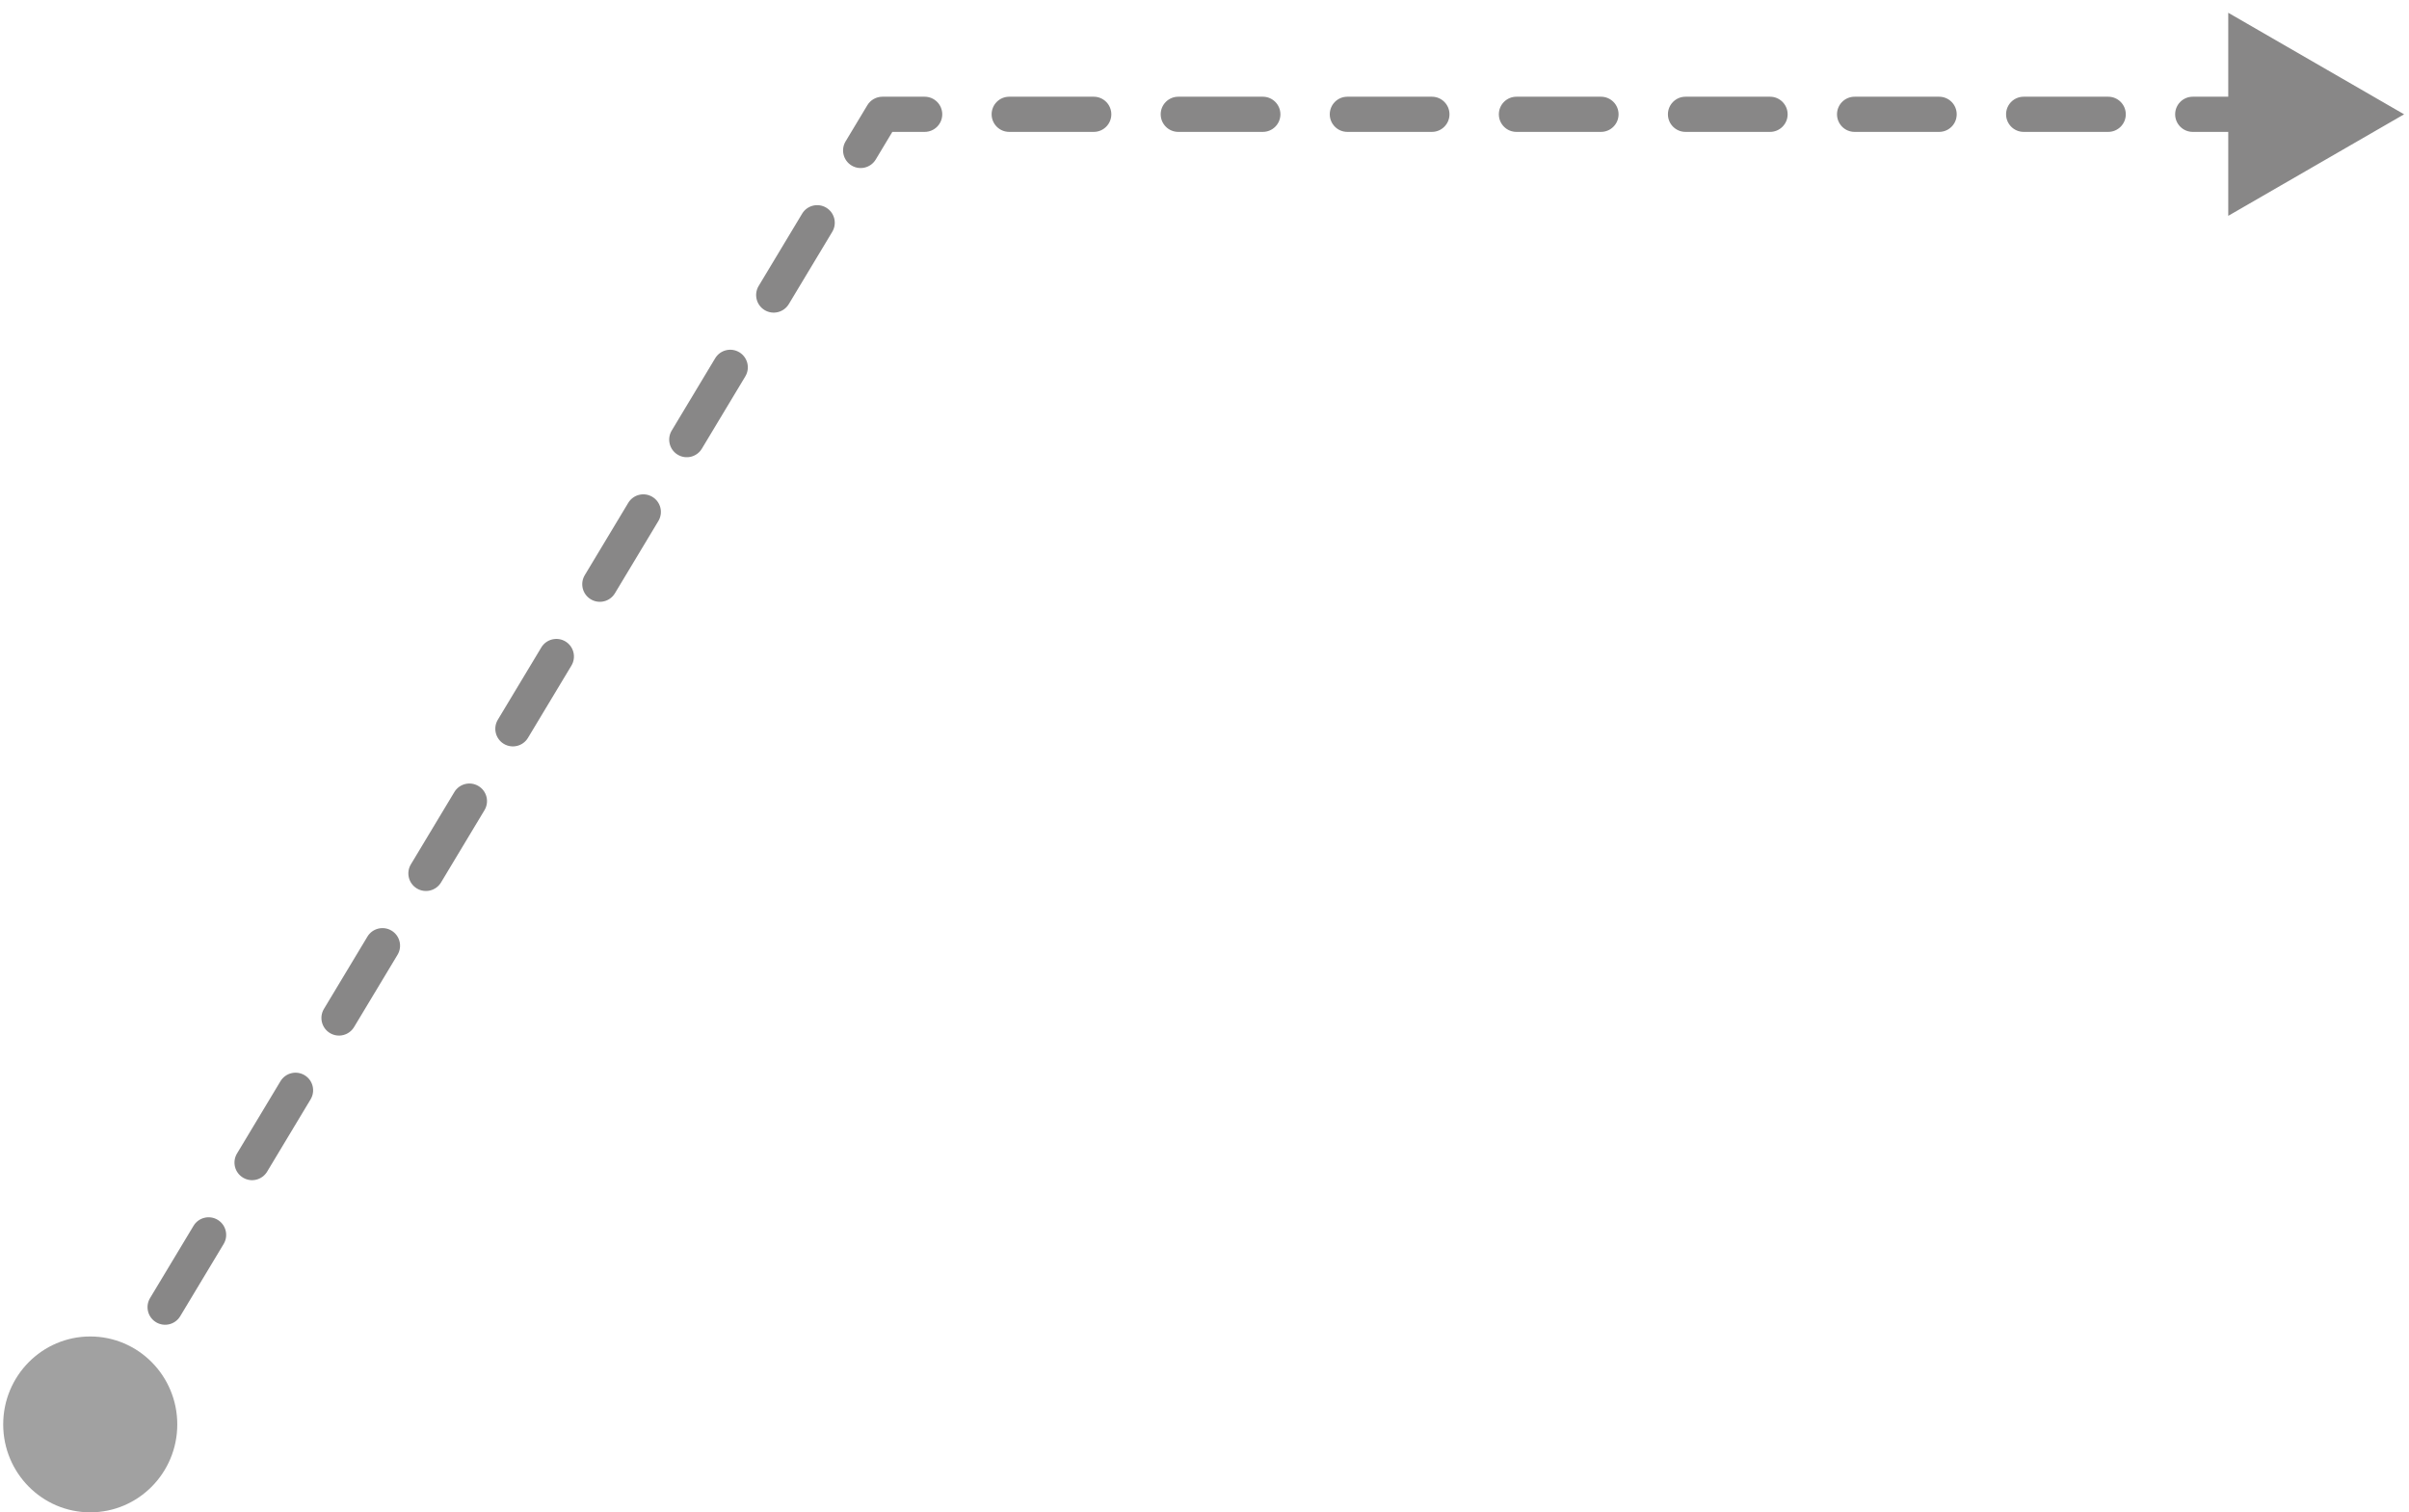 <svg xmlns="http://www.w3.org/2000/svg" width="137" height="86" viewBox="0 0 137 86" fill="none">
  <path d="M6.539 81.015C6.254 81.489 5.64 81.642 5.167 81.357C4.693 81.072 4.541 80.458 4.825 79.985L6.539 81.015ZM50.182 6.5L49.325 5.985C49.506 5.684 49.831 5.5 50.182 5.5V6.5ZM136.721 6.5L126.721 12.274V0.726L136.721 6.5ZM134.317 7.5C133.765 7.5 133.317 7.052 133.317 6.5C133.317 5.948 133.765 5.5 134.317 5.5V7.5ZM129.509 5.5C130.061 5.5 130.509 5.948 130.509 6.5C130.509 7.052 130.061 7.5 129.509 7.5V5.5ZM124.701 7.5C124.149 7.5 123.701 7.052 123.701 6.5C123.701 5.948 124.149 5.5 124.701 5.5V7.5ZM119.894 5.5C120.446 5.5 120.894 5.948 120.894 6.5C120.894 7.052 120.446 7.5 119.894 7.5V5.5ZM115.086 7.5C114.534 7.5 114.086 7.052 114.086 6.5C114.086 5.948 114.534 5.5 115.086 5.5V7.5ZM110.278 5.5C110.831 5.5 111.278 5.948 111.278 6.5C111.278 7.052 110.831 7.5 110.278 7.5V5.5ZM105.471 7.5C104.918 7.5 104.471 7.052 104.471 6.5C104.471 5.948 104.918 5.5 105.471 5.5V7.5ZM100.663 5.5C101.215 5.5 101.663 5.948 101.663 6.5C101.663 7.052 101.215 7.5 100.663 7.5V5.5ZM95.855 7.5C95.303 7.5 94.855 7.052 94.855 6.5C94.855 5.948 95.303 5.5 95.855 5.5V7.5ZM91.048 5.5C91.6 5.5 92.048 5.948 92.048 6.5C92.048 7.052 91.6 7.5 91.048 7.5V5.5ZM86.24 7.5C85.688 7.5 85.24 7.052 85.24 6.5C85.24 5.948 85.688 5.5 86.24 5.5V7.5ZM81.432 5.5C81.984 5.5 82.432 5.948 82.432 6.5C82.432 7.052 81.984 7.5 81.432 7.5V5.5ZM76.624 7.5C76.072 7.5 75.624 7.052 75.624 6.5C75.624 5.948 76.072 5.5 76.624 5.5V7.5ZM71.817 5.5C72.369 5.5 72.817 5.948 72.817 6.5C72.817 7.052 72.369 7.5 71.817 7.5V5.5ZM67.009 7.5C66.457 7.5 66.009 7.052 66.009 6.5C66.009 5.948 66.457 5.5 67.009 5.5V7.5ZM62.201 5.5C62.754 5.5 63.201 5.948 63.201 6.5C63.201 7.052 62.754 7.5 62.201 7.5V5.5ZM57.394 7.5C56.841 7.5 56.394 7.052 56.394 6.5C56.394 5.948 56.841 5.5 57.394 5.5V7.5ZM52.586 5.5C53.138 5.5 53.586 5.948 53.586 6.5C53.586 7.052 53.138 7.5 52.586 7.5V5.5ZM49.803 9.071C49.518 9.544 48.904 9.697 48.431 9.413C47.957 9.128 47.804 8.514 48.089 8.04L49.803 9.071ZM45.617 12.151C45.901 11.678 46.516 11.525 46.989 11.81C47.462 12.094 47.615 12.709 47.331 13.182L45.617 12.151ZM44.859 17.293C44.574 17.766 43.959 17.919 43.486 17.635C43.013 17.35 42.86 16.736 43.145 16.262L44.859 17.293ZM40.672 20.373C40.957 19.9 41.571 19.747 42.045 20.032C42.518 20.317 42.671 20.931 42.386 21.404L40.672 20.373ZM39.914 25.515C39.63 25.989 39.015 26.142 38.542 25.857C38.069 25.572 37.916 24.958 38.2 24.485L39.914 25.515ZM35.728 28.596C36.013 28.122 36.627 27.97 37.1 28.254C37.574 28.539 37.727 29.153 37.442 29.627L35.728 28.596ZM34.97 33.738C34.685 34.211 34.071 34.364 33.597 34.079C33.124 33.795 32.971 33.18 33.256 32.707L34.97 33.738ZM30.784 36.818C31.068 36.345 31.683 36.192 32.156 36.476C32.629 36.761 32.782 37.375 32.497 37.849L30.784 36.818ZM30.025 41.96C29.741 42.433 29.126 42.586 28.653 42.301C28.18 42.017 28.027 41.402 28.311 40.929L30.025 41.96ZM25.839 45.04C26.124 44.567 26.738 44.414 27.211 44.699C27.685 44.983 27.838 45.598 27.553 46.071L25.839 45.04ZM25.081 50.182C24.796 50.655 24.182 50.808 23.709 50.524C23.235 50.239 23.082 49.625 23.367 49.151L25.081 50.182ZM20.895 53.262C21.179 52.789 21.794 52.636 22.267 52.921C22.74 53.205 22.893 53.82 22.609 54.293L20.895 53.262ZM20.136 58.404C19.852 58.877 19.237 59.031 18.764 58.746C18.291 58.461 18.138 57.847 18.422 57.373L20.136 58.404ZM15.95 61.485C16.235 61.011 16.849 60.858 17.323 61.143C17.796 61.428 17.949 62.042 17.664 62.515L15.95 61.485ZM15.192 66.626C14.907 67.1 14.293 67.253 13.82 66.968C13.346 66.683 13.193 66.069 13.478 65.596L15.192 66.626ZM11.006 69.707C11.29 69.234 11.905 69.081 12.378 69.365C12.851 69.65 13.004 70.264 12.72 70.738L11.006 69.707ZM10.248 74.849C9.963 75.322 9.348 75.475 8.875 75.19C8.402 74.906 8.249 74.291 8.533 73.818L10.248 74.849ZM6.061 77.929C6.346 77.456 6.96 77.303 7.434 77.588C7.907 77.872 8.06 78.487 7.775 78.96L6.061 77.929ZM129.509 7.5H124.701V5.5H129.509V7.5ZM119.894 7.5H115.086V5.5H119.894V7.5ZM110.278 7.5H105.471V5.5H110.278V7.5ZM100.663 7.5H95.855V5.5H100.663V7.5ZM91.048 7.5H86.24V5.5H91.048V7.5ZM81.432 7.5H76.624V5.5H81.432V7.5ZM71.817 7.5H67.009V5.5H71.817V7.5ZM62.201 7.5H57.394V5.5H62.201V7.5ZM52.586 7.5H50.182V5.5H52.586V7.5ZM51.039 7.015L49.803 9.071L48.089 8.04L49.325 5.985L51.039 7.015ZM47.331 13.182L44.859 17.293L43.145 16.262L45.617 12.151L47.331 13.182ZM42.386 21.404L39.914 25.515L38.2 24.485L40.672 20.373L42.386 21.404ZM37.442 29.627L34.97 33.738L33.256 32.707L35.728 28.596L37.442 29.627ZM32.497 37.849L30.025 41.96L28.311 40.929L30.784 36.818L32.497 37.849ZM27.553 46.071L25.081 50.182L23.367 49.151L25.839 45.04L27.553 46.071ZM22.609 54.293L20.136 58.404L18.422 57.373L20.895 53.262L22.609 54.293ZM17.664 62.515L15.192 66.626L13.478 65.596L15.95 61.485L17.664 62.515ZM12.72 70.738L10.248 74.849L8.533 73.818L11.006 69.707L12.72 70.738ZM7.775 78.96L6.539 81.015L4.825 79.985L6.061 77.929L7.775 78.96Z" fill="#888787"/>
  <ellipse cx="5.132" cy="81" rx="4.95" ry="5" fill="#A1A1A1"/>
</svg>